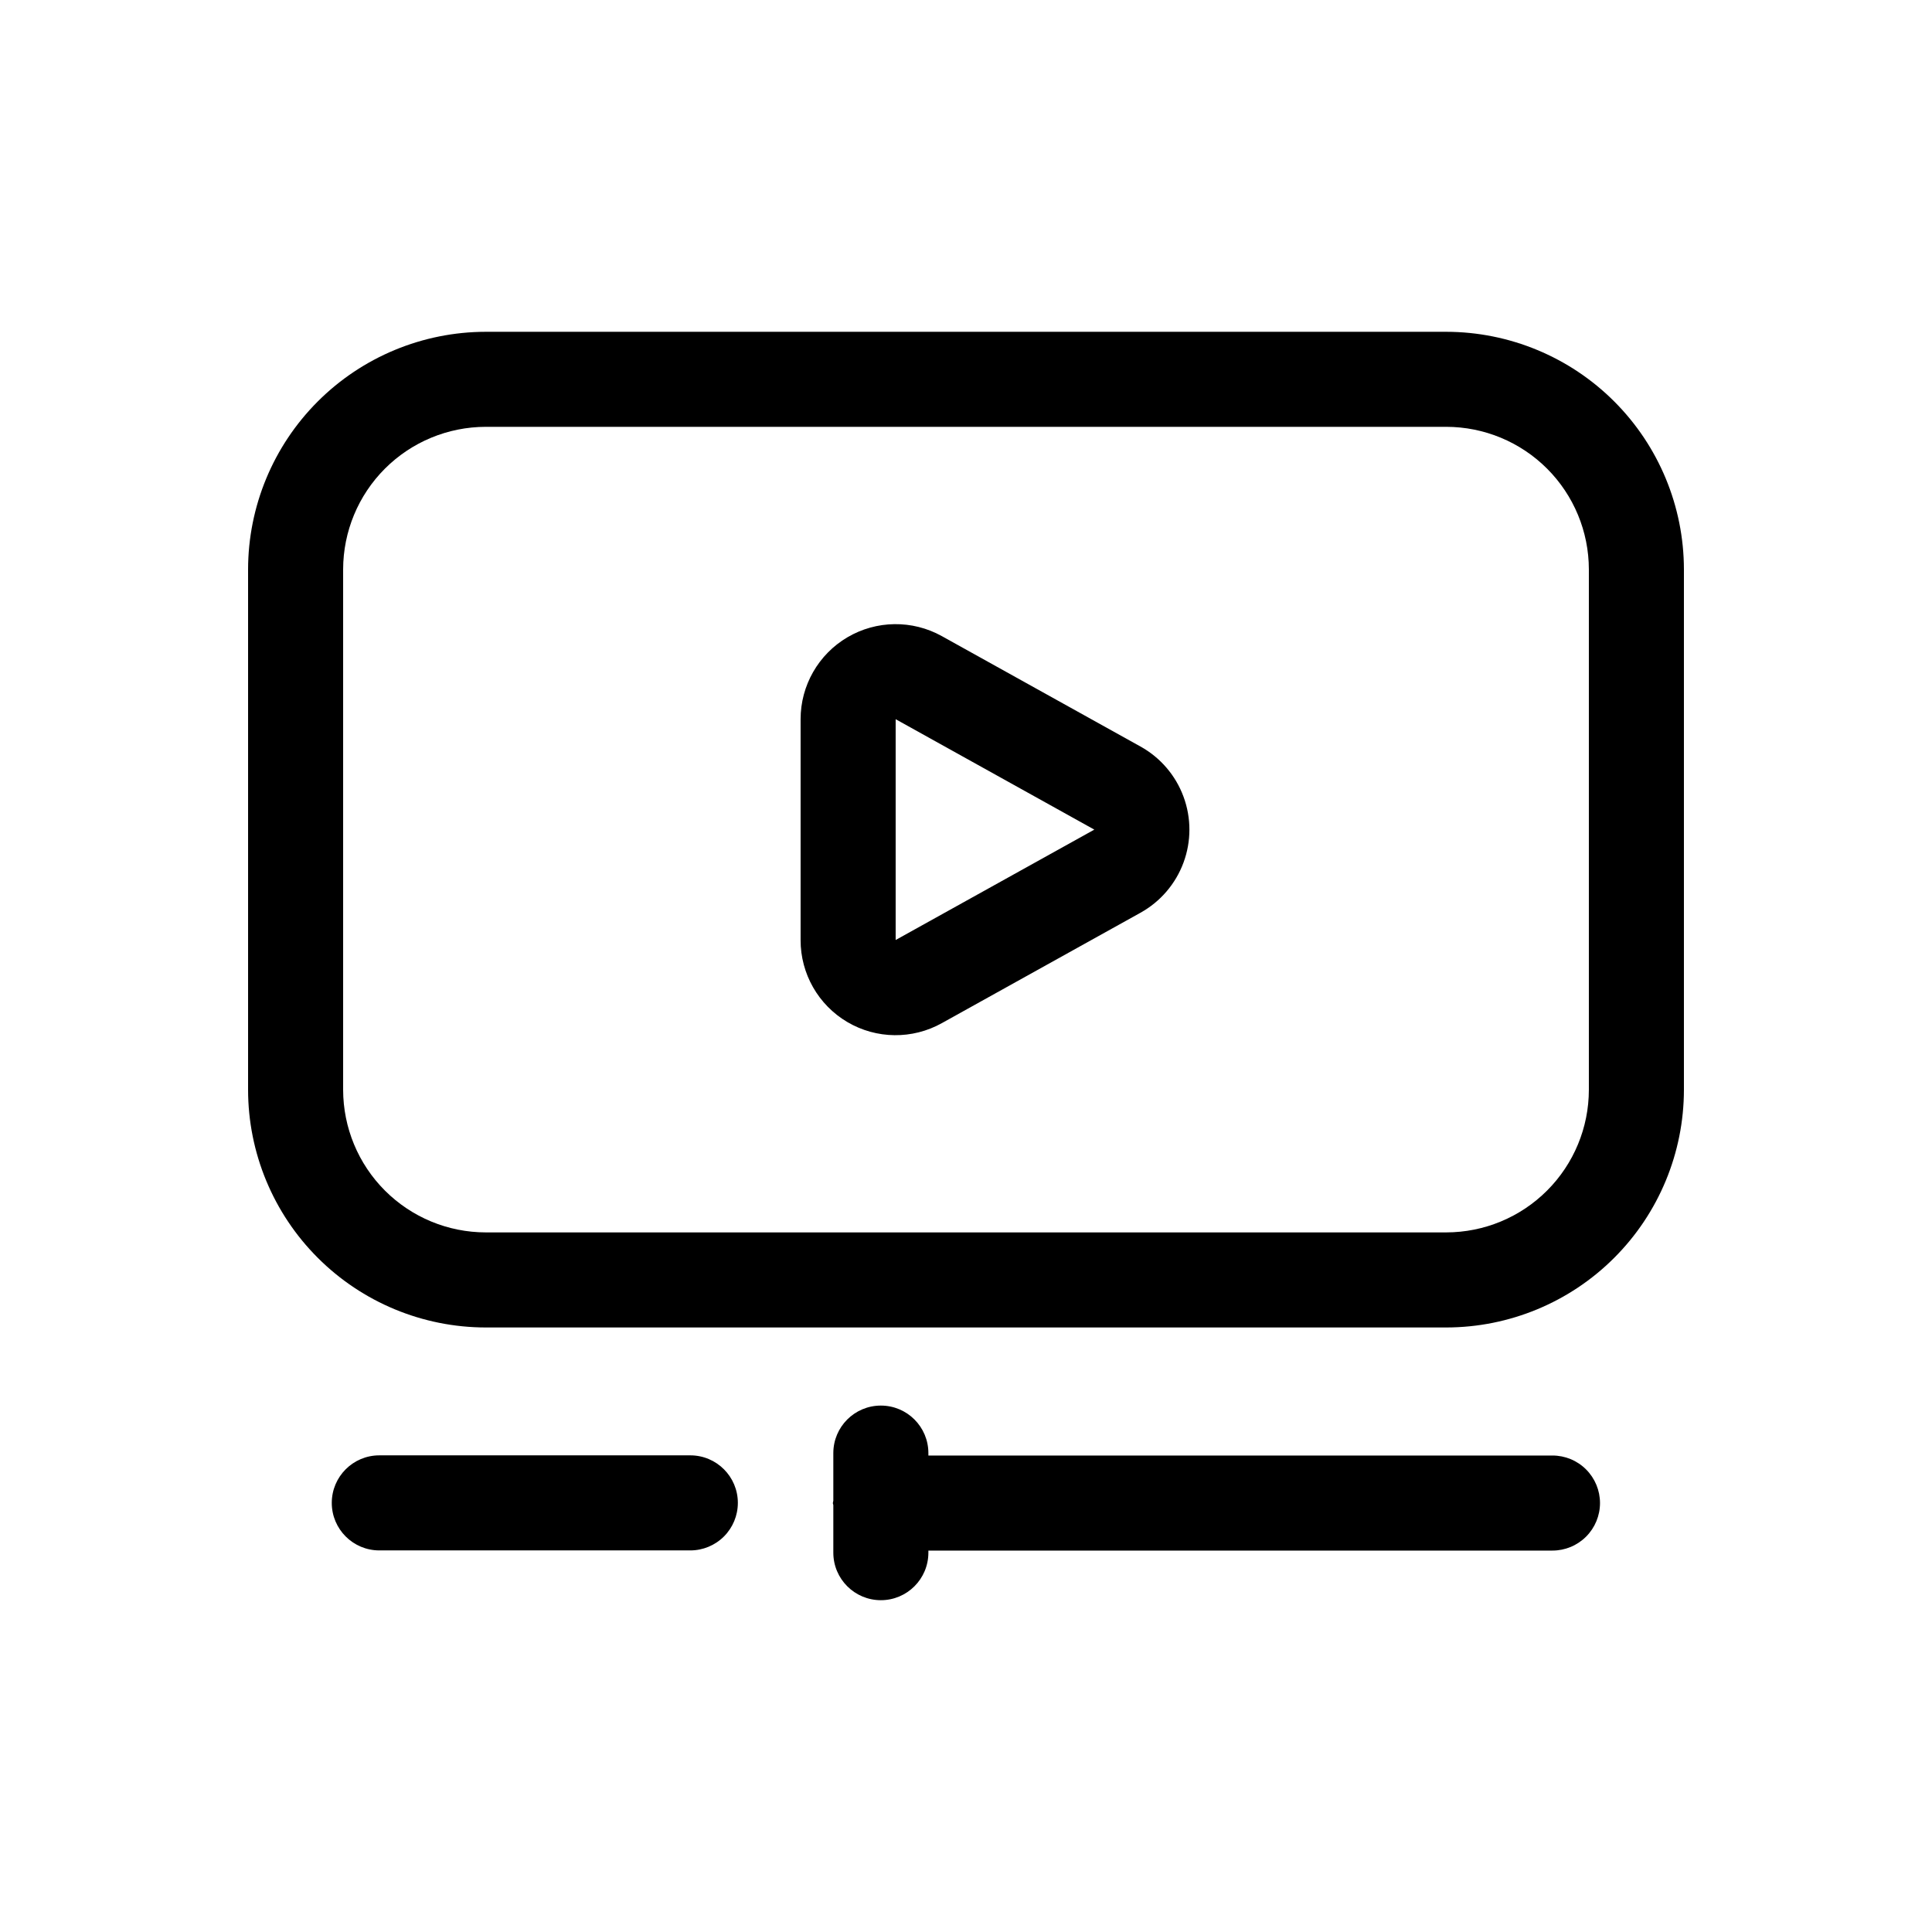 <?xml version="1.0" encoding="UTF-8"?>
<!-- Uploaded to: SVG Repo, www.svgrepo.com, Generator: SVG Repo Mixer Tools -->
<svg fill="#000000" width="800px" height="800px" version="1.1" viewBox="144 144 512 512" xmlns="http://www.w3.org/2000/svg">
 <path d="m527.28 231.93h-254.56c-16.695 0.02-32.707 6.66-44.512 18.465-11.809 11.809-18.449 27.816-18.465 44.512v137.91c0.016 16.699 6.656 32.707 18.465 44.512 11.805 11.809 27.816 18.449 44.512 18.465h254.56c16.699-0.016 32.707-6.656 44.512-18.465 11.809-11.805 18.449-27.812 18.465-44.512v-137.91c-0.016-16.695-6.656-32.703-18.465-44.512-11.805-11.805-27.812-18.445-44.512-18.465zm37.785 200.88c-0.008 10.02-3.992 19.625-11.078 26.707-7.082 7.086-16.688 11.07-26.707 11.082h-254.56c-10.02-0.012-19.621-3.996-26.707-11.082-7.082-7.082-11.066-16.688-11.078-26.707v-137.91c0.012-10.02 3.996-19.621 11.078-26.707 7.086-7.082 16.688-11.066 26.707-11.078h254.56c10.02 0.012 19.625 3.996 26.707 11.078 7.086 7.086 11.07 16.688 11.078 26.707zm-118.82-90.969-52.668-29.273c-7.805-4.328-17.312-4.207-25.004 0.32-7.688 4.527-12.406 12.785-12.406 21.707v58.516c-0.023 8.938 4.699 17.215 12.402 21.75 7.703 4.531 17.234 4.637 25.039 0.277l52.648-29.262h-0.004c5.262-2.922 9.301-7.633 11.387-13.273 2.09-5.641 2.09-11.844 0-17.488-2.086-5.641-6.125-10.352-11.387-13.273zm-64.887 51.27v-58.516l52.648 29.262zm186.66 149.21c0 3.34-1.328 6.543-3.691 8.906-2.359 2.363-5.562 3.691-8.906 3.691h-165.39v0.555-0.004c0 6.957-5.637 12.598-12.594 12.598-6.957 0-12.598-5.641-12.598-12.598v-12.539c0-0.215-0.125-0.395-0.125-0.609 0-0.215 0.113-0.395 0.125-0.609v-12.625c0-6.957 5.641-12.594 12.598-12.594 6.957 0 12.594 5.637 12.594 12.594v0.641h165.39c3.344 0 6.547 1.324 8.906 3.688 2.363 2.363 3.691 5.566 3.691 8.906zm-228.48-0.039c0 3.34-1.328 6.543-3.691 8.906-2.359 2.359-5.566 3.688-8.906 3.688h-82.418c-6.957 0-12.598-5.637-12.598-12.594 0-6.957 5.641-12.598 12.598-12.598h82.418c6.957 0 12.598 5.641 12.598 12.598z"/>
</svg>